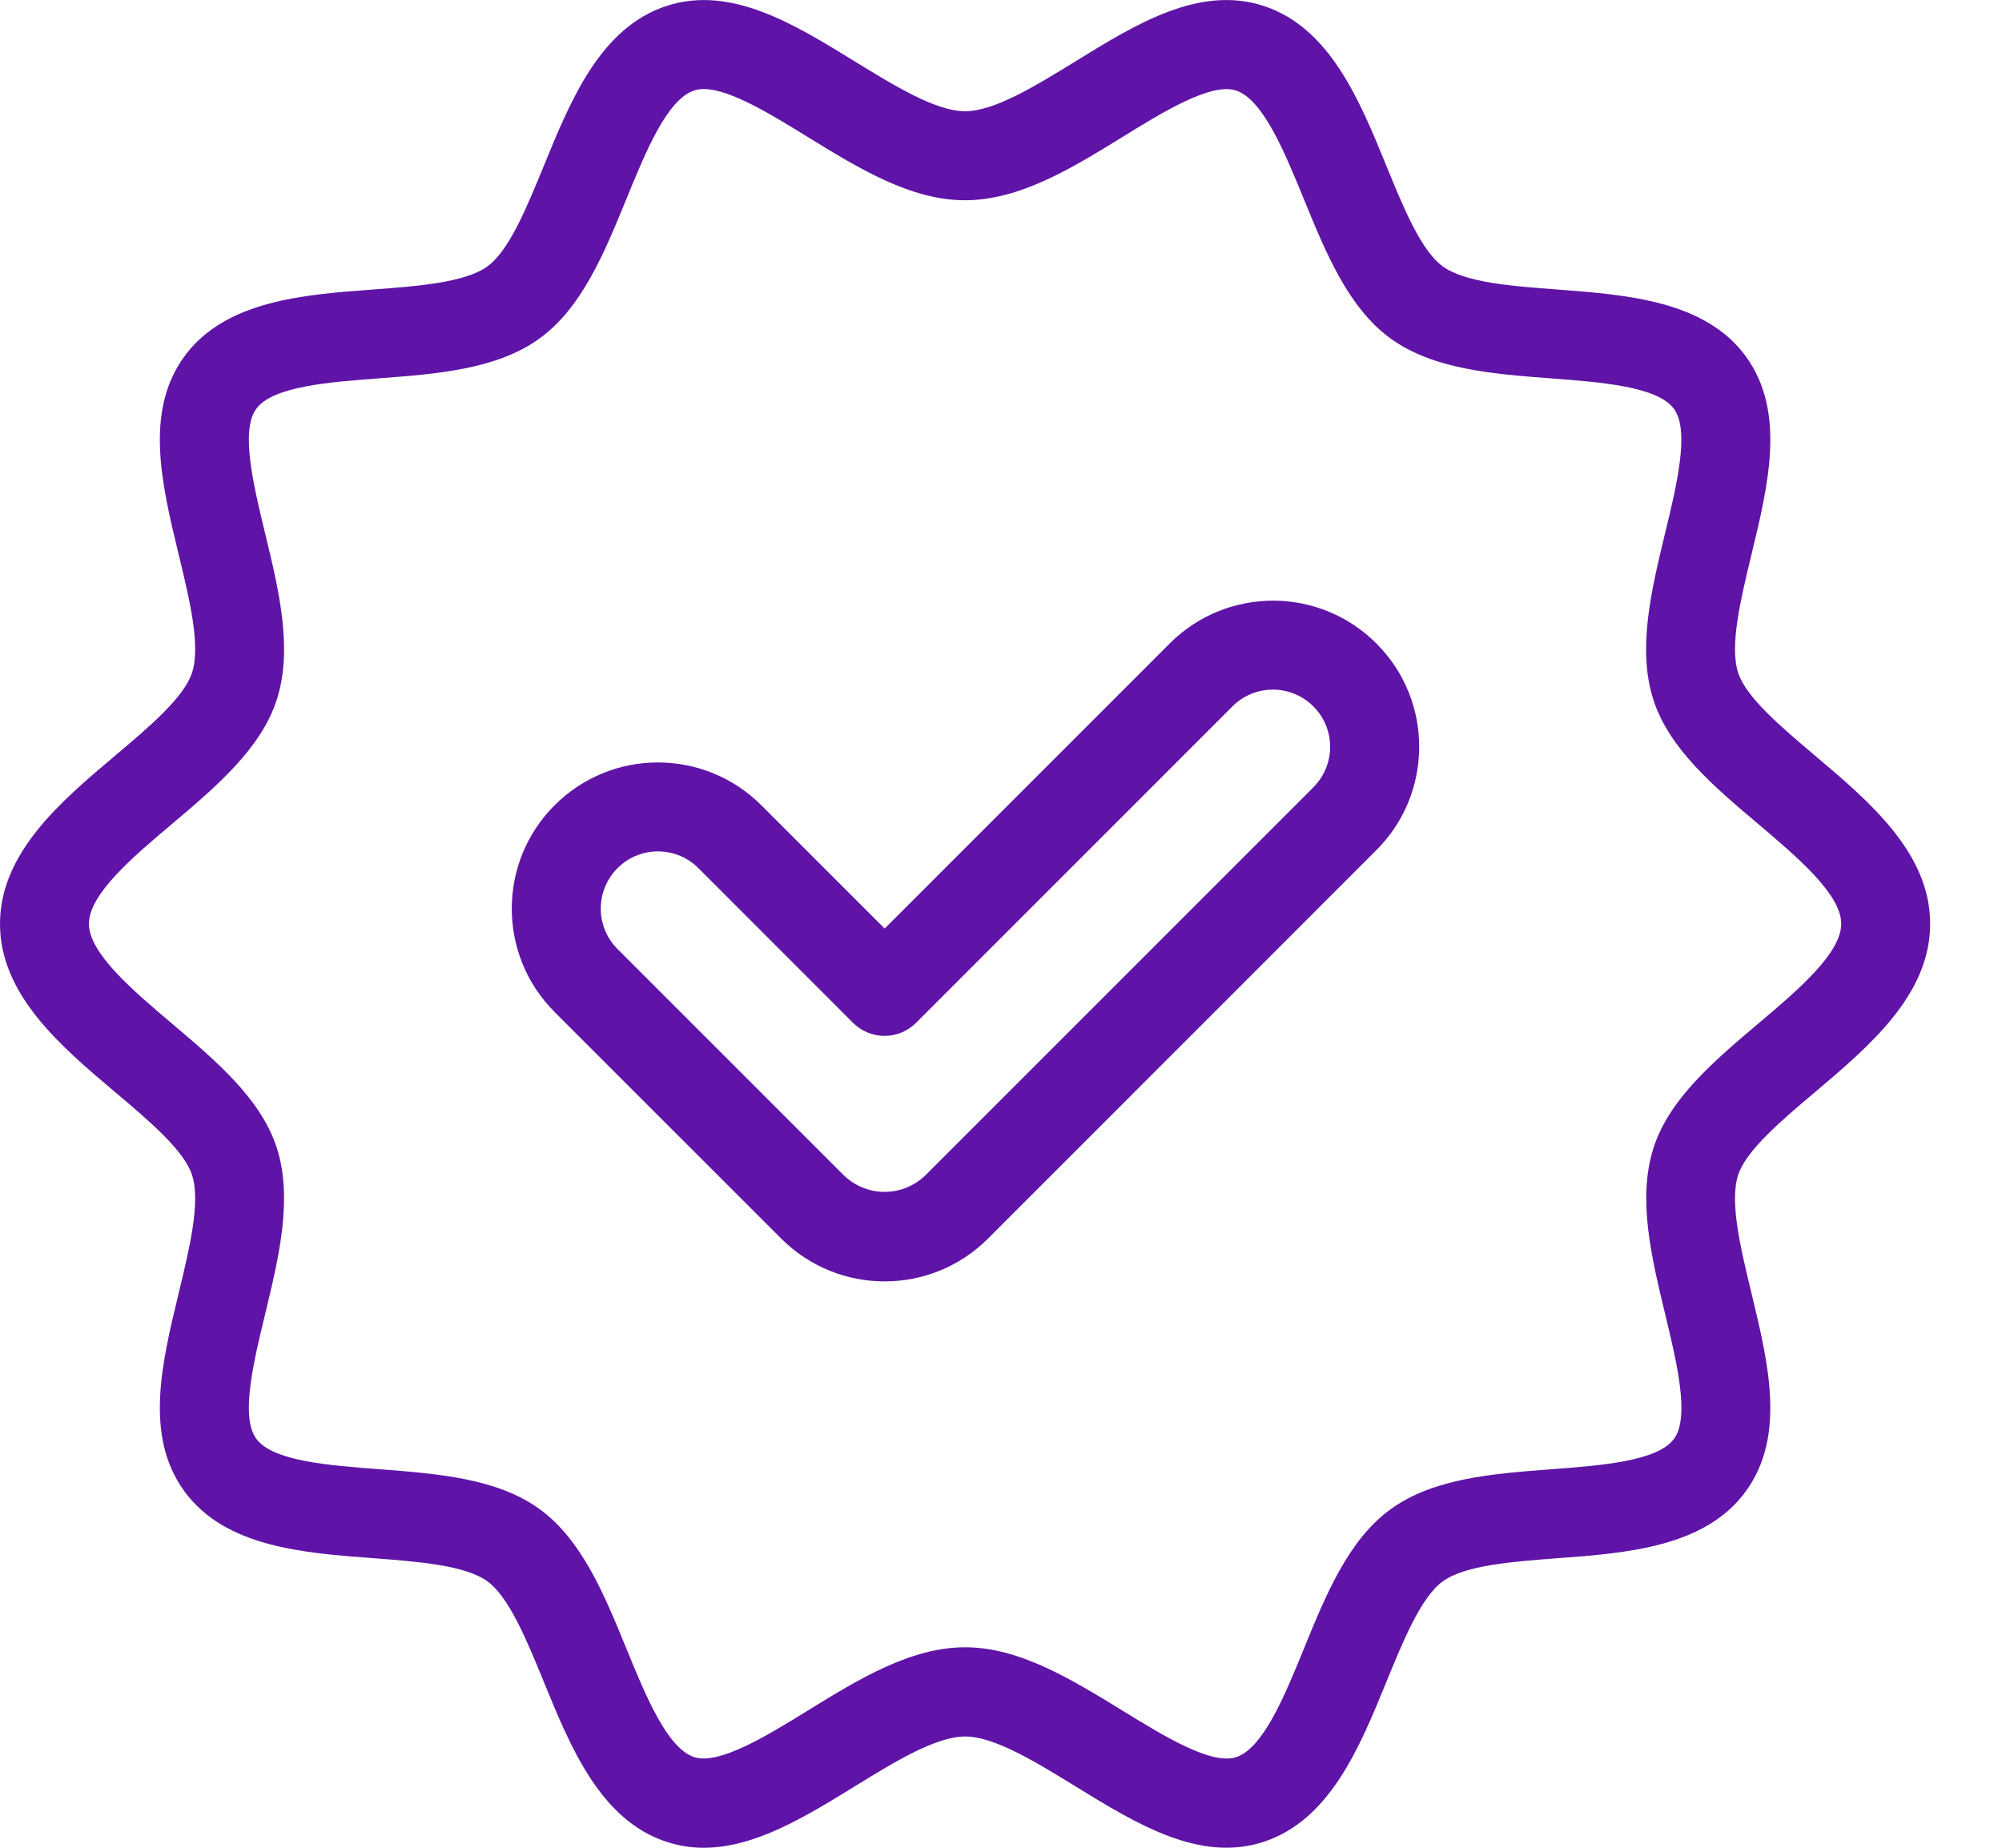 <svg width="26" height="24" viewBox="0 0 26 24" fill="none" xmlns="http://www.w3.org/2000/svg">
<path d="M23.577 14.181C24.275 13.59 25.067 12.922 25.067 11.999C25.067 11.077 24.275 10.409 23.577 9.819C23.135 9.445 22.677 9.06 22.573 8.737C22.46 8.389 22.606 7.786 22.746 7.204C22.967 6.292 23.195 5.348 22.674 4.63C22.146 3.906 21.129 3.829 20.231 3.761C19.637 3.717 19.026 3.67 18.737 3.46C18.454 3.254 18.224 2.691 18.002 2.147C17.659 1.307 17.27 0.355 16.408 0.076C15.577 -0.194 14.757 0.309 13.967 0.797C13.45 1.115 12.914 1.445 12.534 1.445C12.153 1.445 11.618 1.115 11.1 0.797C10.308 0.309 9.491 -0.193 8.66 0.076C7.797 0.355 7.409 1.307 7.066 2.146C6.843 2.691 6.613 3.254 6.331 3.46C6.041 3.67 5.429 3.717 4.836 3.761C3.938 3.827 2.922 3.906 2.394 4.63C1.872 5.347 2.1 6.29 2.321 7.205C2.462 7.787 2.608 8.389 2.494 8.738C2.39 9.059 1.933 9.446 1.49 9.819C0.791 10.409 0 11.078 0 12C0 12.922 0.792 13.591 1.49 14.181C1.933 14.555 2.39 14.94 2.494 15.262C2.608 15.611 2.461 16.213 2.321 16.795C2.1 17.708 1.872 18.651 2.394 19.369C2.922 20.094 3.938 20.171 4.836 20.238C5.43 20.283 6.042 20.33 6.331 20.54C6.613 20.746 6.843 21.308 7.066 21.853C7.409 22.693 7.798 23.644 8.66 23.924C8.815 23.975 8.977 24 9.14 24C9.806 24 10.461 23.596 11.1 23.203C11.618 22.884 12.153 22.555 12.534 22.555C12.915 22.555 13.45 22.885 13.968 23.203C14.76 23.69 15.578 24.194 16.408 23.924C17.27 23.644 17.659 22.693 18.002 21.853C18.224 21.309 18.454 20.746 18.737 20.54C19.026 20.33 19.639 20.284 20.231 20.239C21.129 20.173 22.147 20.094 22.673 19.37C23.195 18.653 22.967 17.71 22.746 16.795C22.605 16.213 22.46 15.611 22.573 15.262C22.677 14.941 23.135 14.554 23.577 14.181ZM21.476 14.905C21.262 15.565 21.447 16.328 21.625 17.067C21.776 17.694 21.948 18.403 21.741 18.688C21.528 18.98 20.794 19.035 20.145 19.084C19.392 19.141 18.613 19.2 18.059 19.604C17.51 20.002 17.217 20.72 16.934 21.414C16.686 22.021 16.406 22.709 16.052 22.824C15.73 22.927 15.116 22.55 14.575 22.217C13.917 21.814 13.241 21.396 12.534 21.396C11.826 21.396 11.147 21.813 10.494 22.216C9.953 22.55 9.339 22.926 9.016 22.823C8.664 22.708 8.383 22.02 8.135 21.413C7.852 20.72 7.558 20.002 7.01 19.603C6.456 19.199 5.676 19.141 4.923 19.083C4.275 19.034 3.54 18.979 3.328 18.687C3.12 18.402 3.292 17.692 3.444 17.066C3.622 16.327 3.807 15.563 3.593 14.904C3.387 14.27 2.801 13.776 2.236 13.297C1.73 12.868 1.155 12.384 1.155 11.998C1.155 11.613 1.729 11.128 2.236 10.7C2.802 10.222 3.387 9.727 3.593 9.093C3.807 8.433 3.623 7.67 3.444 6.932C3.292 6.304 3.12 5.595 3.328 5.31C3.54 5.018 4.275 4.963 4.923 4.914C5.677 4.857 6.456 4.798 7.01 4.394C7.558 3.996 7.852 3.278 8.135 2.584C8.383 1.977 8.663 1.289 9.017 1.175C9.057 1.162 9.098 1.156 9.14 1.157C9.481 1.157 10.016 1.487 10.493 1.781C11.148 2.184 11.825 2.601 12.532 2.601C13.24 2.601 13.917 2.187 14.573 1.782C15.114 1.448 15.726 1.072 16.051 1.175C16.403 1.29 16.684 1.978 16.933 2.585C17.216 3.278 17.509 3.996 18.057 4.395C18.611 4.799 19.391 4.857 20.144 4.915C20.792 4.964 21.527 5.019 21.74 5.311C21.947 5.596 21.775 6.306 21.623 6.932C21.445 7.671 21.26 8.434 21.474 9.094C21.68 9.728 22.266 10.223 22.832 10.701C23.338 11.13 23.912 11.614 23.912 11.999C23.912 12.385 23.338 12.87 22.831 13.298C22.265 13.777 21.68 14.271 21.476 14.905Z" fill="#5F14A7"/>
<path d="M15.181 8.368L11.489 12.061L9.887 10.459C9.145 9.718 7.943 9.718 7.202 10.46C6.461 11.201 6.461 12.403 7.203 13.145L10.146 16.088C10.888 16.829 12.089 16.829 12.831 16.088L17.865 11.052C18.612 10.316 18.621 9.114 17.885 8.368C17.15 7.621 15.948 7.612 15.201 8.348L15.181 8.368ZM17.048 10.235L12.014 15.27C11.872 15.405 11.684 15.481 11.489 15.481C11.293 15.481 11.105 15.405 10.963 15.27L8.019 12.326C7.73 12.036 7.73 11.566 8.02 11.276C8.31 10.986 8.78 10.986 9.07 11.276L11.079 13.286C11.188 13.394 11.334 13.455 11.488 13.455C11.641 13.455 11.787 13.394 11.896 13.286L15.997 9.184C16.282 8.889 16.752 8.881 17.047 9.166C17.343 9.45 17.351 9.921 17.066 10.216C17.06 10.222 17.054 10.228 17.047 10.234L17.048 10.235Z" fill="#5F14A7"/>
</svg>
